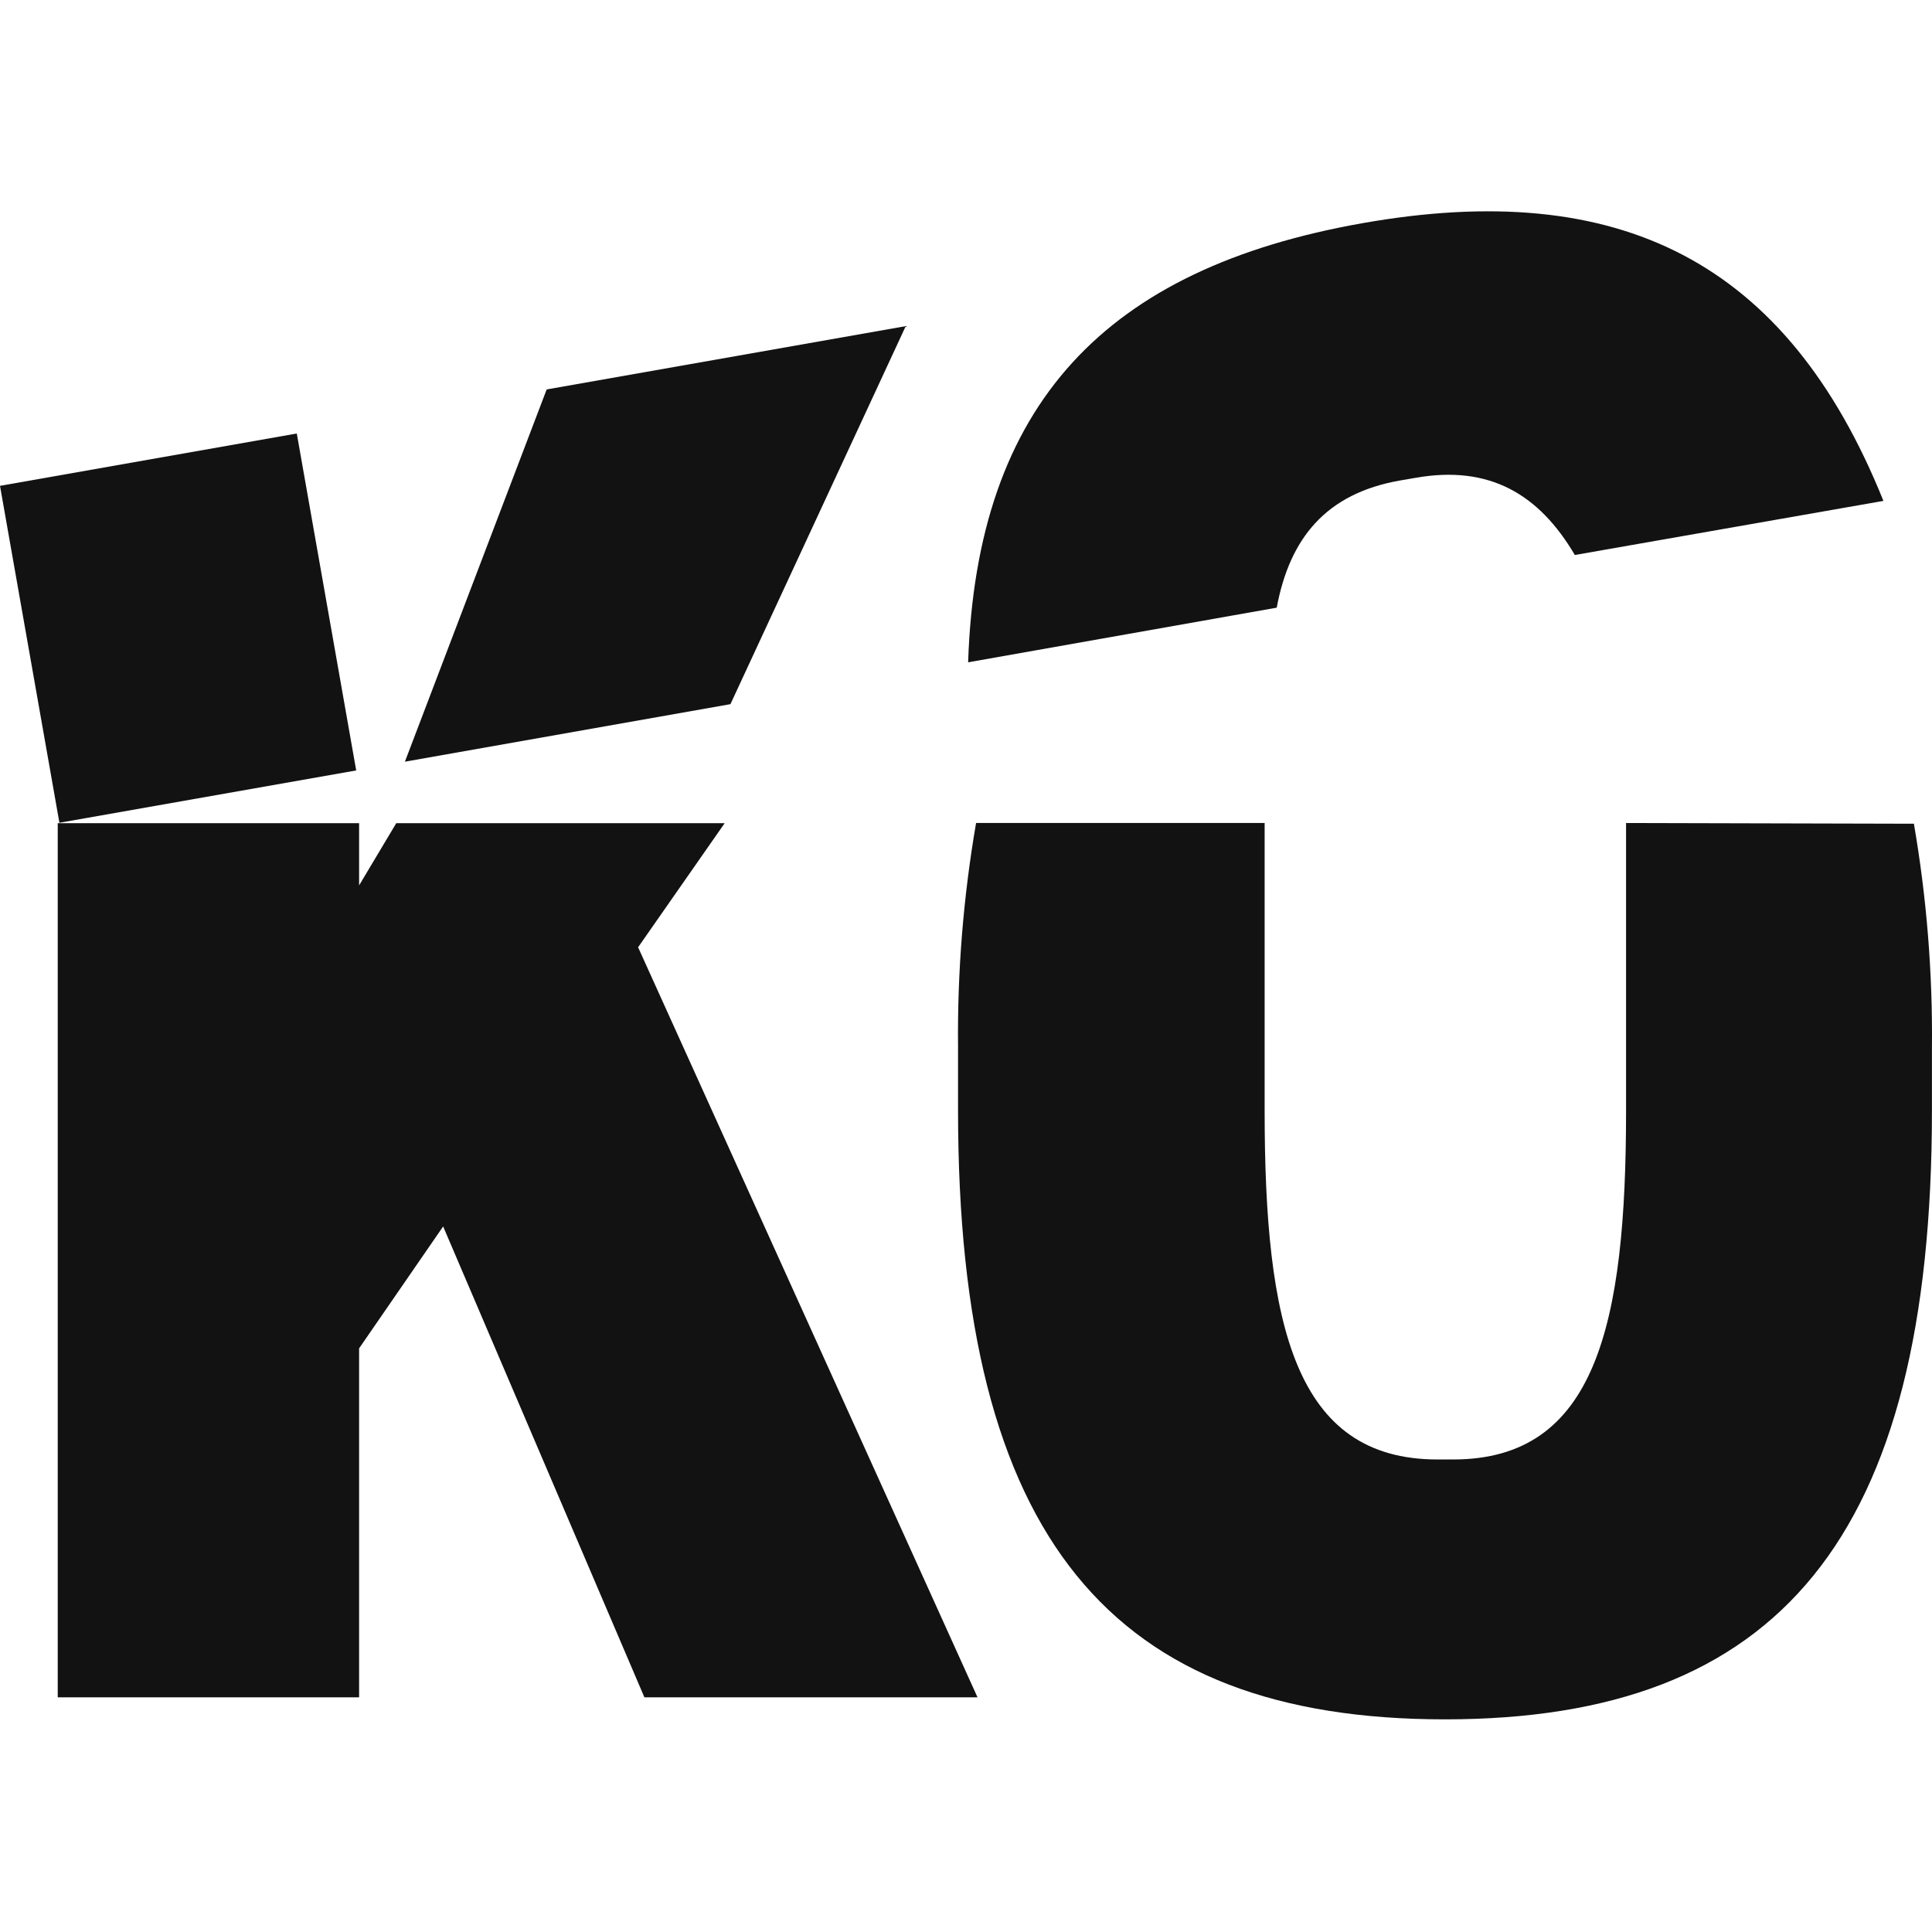 <svg width="512" height="512" viewBox="0 0 512 512" fill="none" xmlns="http://www.w3.org/2000/svg">
<g clip-path="url(#clip0_366_4934)">
<path d="M430.923 218.105V294.338C430.923 351.071 422.942 386.774 385.136 386.774H380.93C343.124 386.774 335.142 351.071 335.142 294.338V218.105H258.67C255.29 237.707 253.69 257.576 253.891 277.466V294.29C253.891 407.756 294.66 455.646 382.937 455.646C471.215 455.646 511.984 407.851 511.984 294.29V277.658C512.184 257.767 510.584 237.899 507.204 218.296L430.923 218.105Z" fill="#121212"/>
<path d="M192.046 218.153H105.011L95.165 234.642V218.153H15.3V449.815H95.165V357.332L117.438 325.022L170.777 449.815H259.054L169.104 251.036L192.046 218.153Z" fill="#121212"/>
<path d="M338.344 161.038C341.785 142.589 351.439 130.784 370.988 127.342L375.146 126.626C394.694 123.184 407.837 130.927 417.349 147.082L499.126 132.743C473.508 69.08 429.058 47.142 361.094 59.139C293.13 71.136 258.813 106.934 256.566 175.52L338.344 161.038Z" fill="#121212"/>
<path d="M193.576 186.608L240.032 86.43L144.873 103.206L107.306 201.855L193.576 186.608Z" fill="#121212"/>
<path d="M78.652 114.883L0 128.752L15.744 218.042L94.396 204.173L78.652 114.883Z" fill="#121212"/>
</g>
<defs>
<clipPath id="clip0_366_4934">
<rect width="512" height="512" fill="white"/>
</clipPath>
</defs>
</svg>

